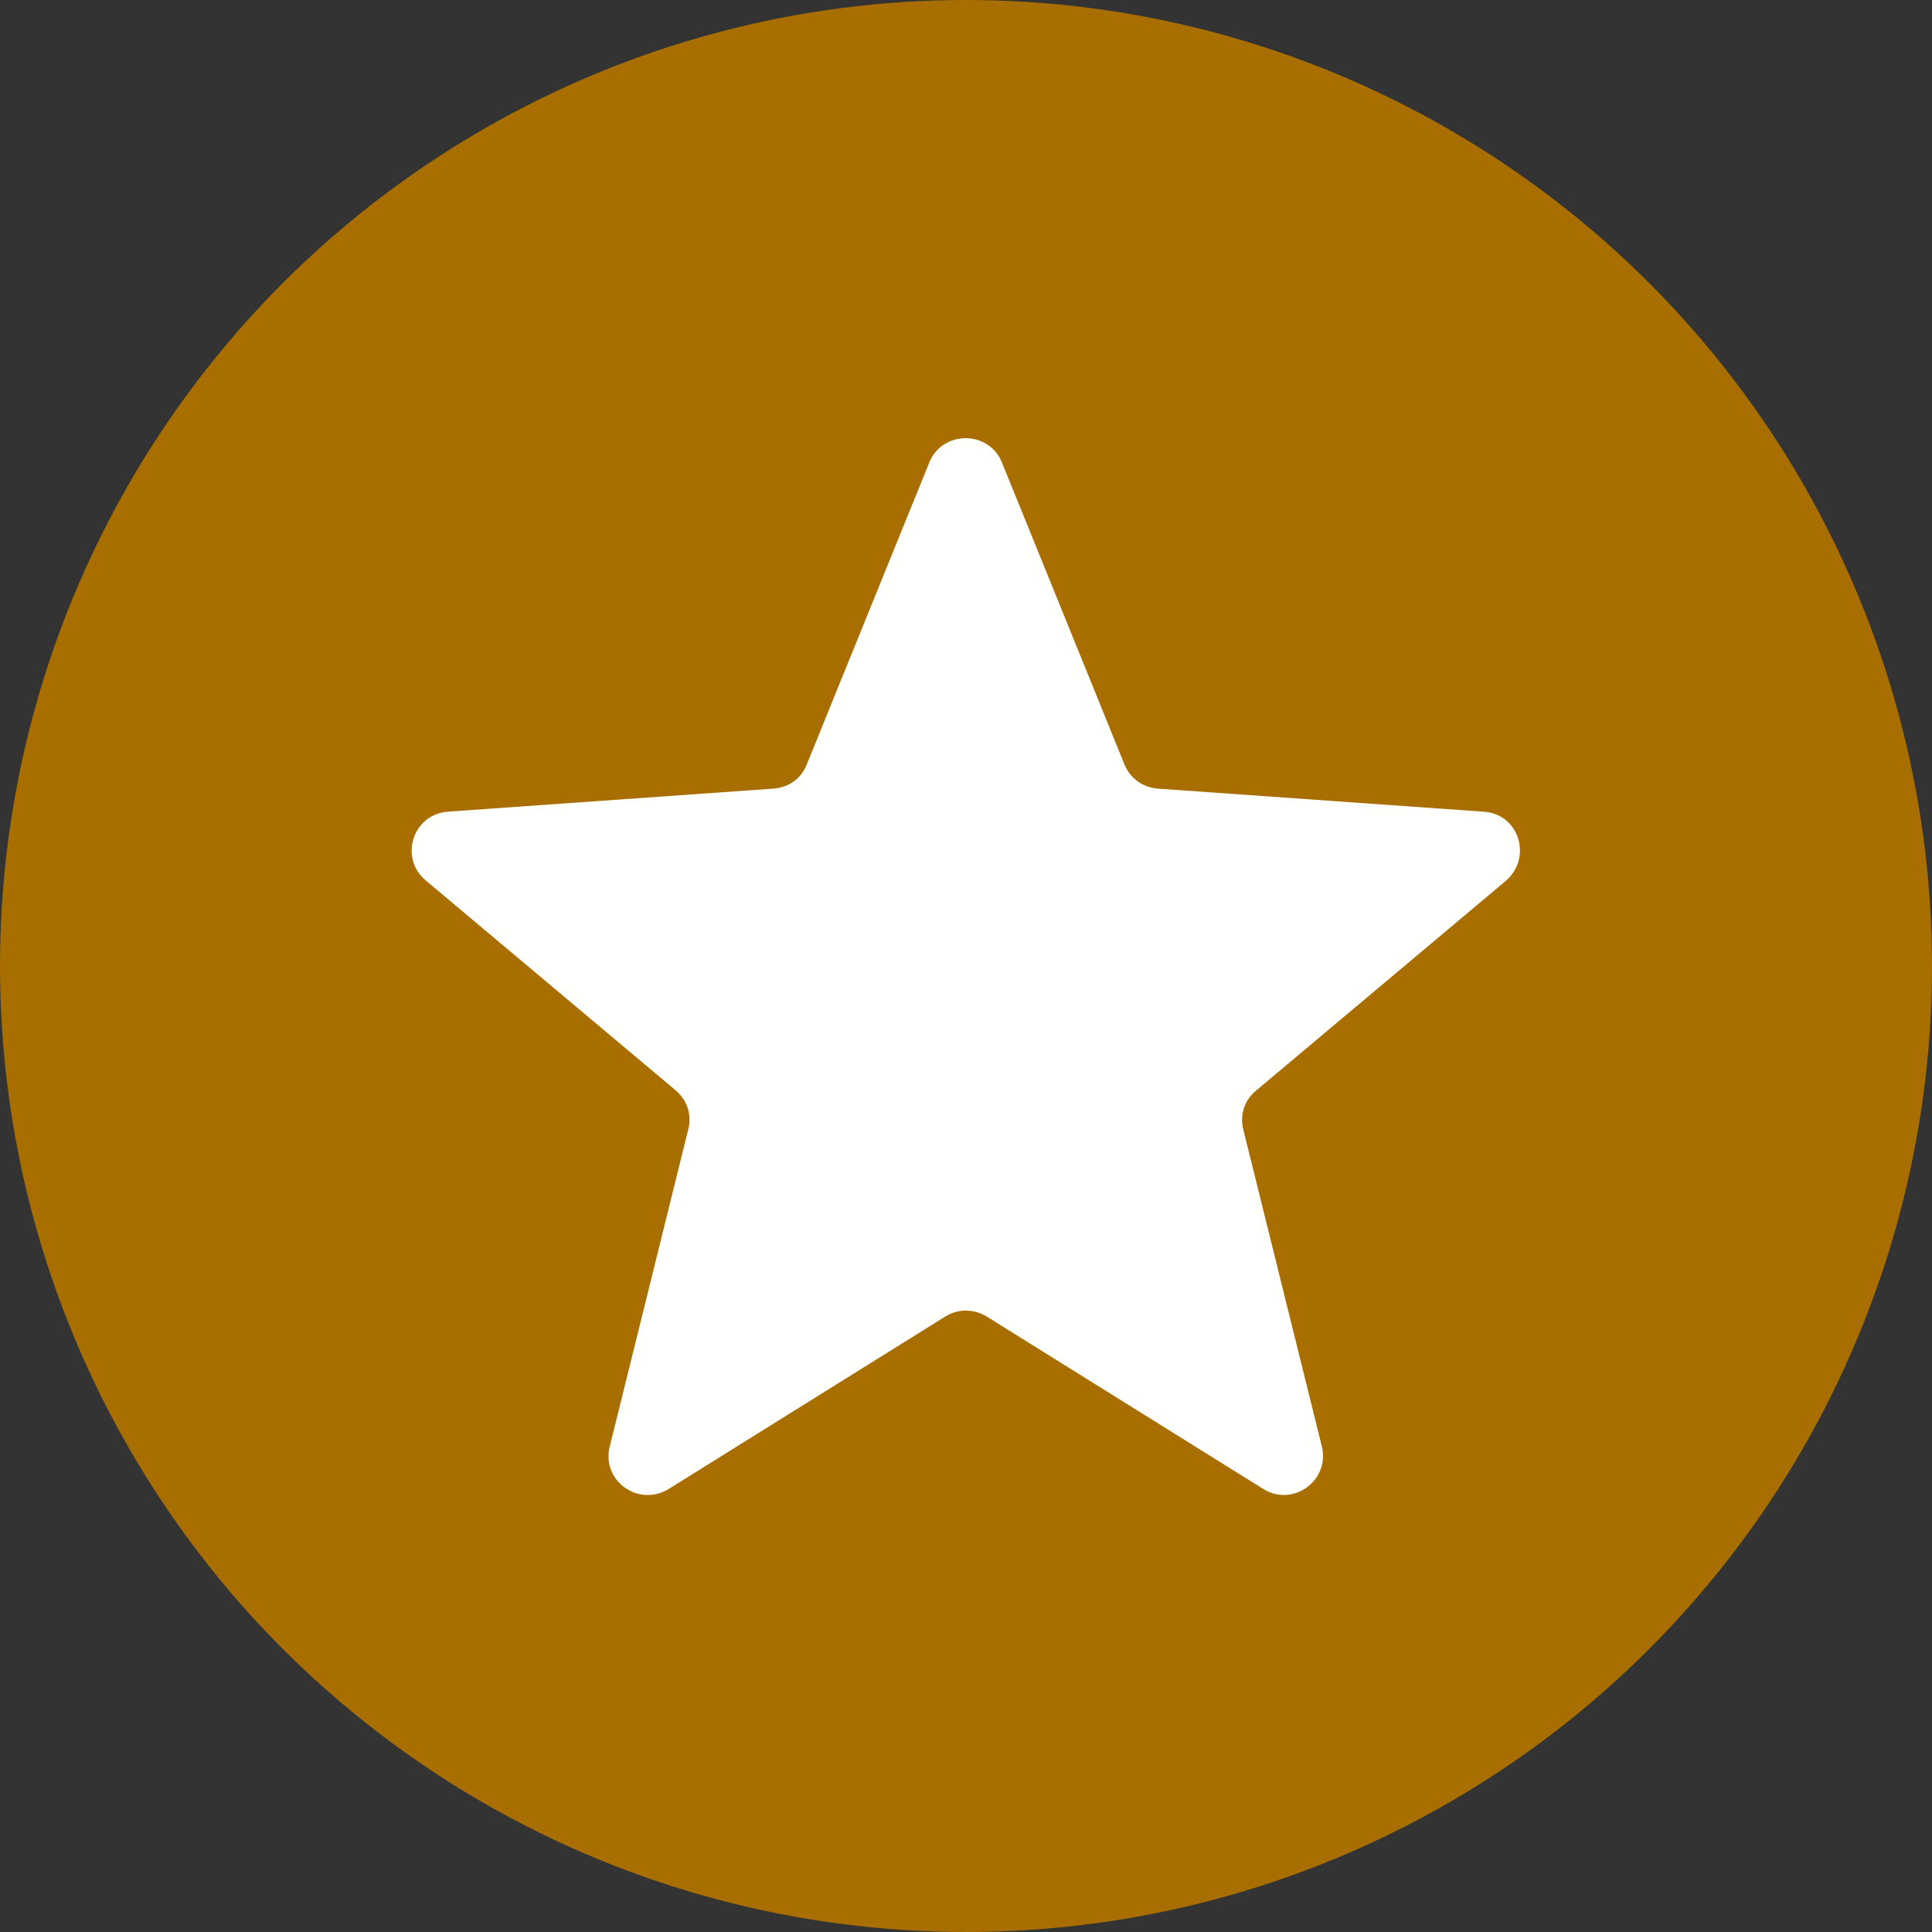 <?xml version="1.0" encoding="UTF-8" standalone="no"?><svg xmlns="http://www.w3.org/2000/svg" xmlns:xlink="http://www.w3.org/1999/xlink" fill="#000000" height="512" preserveAspectRatio="xMidYMid meet" version="1" viewBox="0.0 0.0 512.0 512.0" width="512" zoomAndPan="magnify"><rect x="0.0" y="0.0" width="512.0" height="512.0" fill="#333333" stroke="none"/><g id="change1_1"><circle cx="256" cy="256" fill="#a86f00" r="256"/></g><g fill="#fffffe" id="change2_1"><path d="M177.1,394.5L177.1,394.5L177.1,394.5z"/><path d="M393.1,215.1l-86.2-6.1c-4-0.3-7.4-2.7-8.9-6.4l-32.5-80.1c-3.5-8.5-15.7-8.5-19.2,0l-32.5,80.1 c-1.5,3.8-4.8,6.1-8.9,6.4l-86.2,6.1c-9.3,0.7-13,12.2-5.9,18.2l66.2,55.6c3.1,2.6,4.4,6.5,3.4,10.4l-20.8,84 c-2.3,9.1,7.6,16.2,15.6,11.3l73.3-45.7c3.4-2.1,7.5-2.1,11,0l73.3,45.7c7.9,4.9,17.7-2.3,15.5-11.3l-20.8-83.9 c-1-4,0.3-7.9,3.4-10.4l66.2-55.6C406.2,227.2,402.5,215.6,393.1,215.1z"/></g></svg>